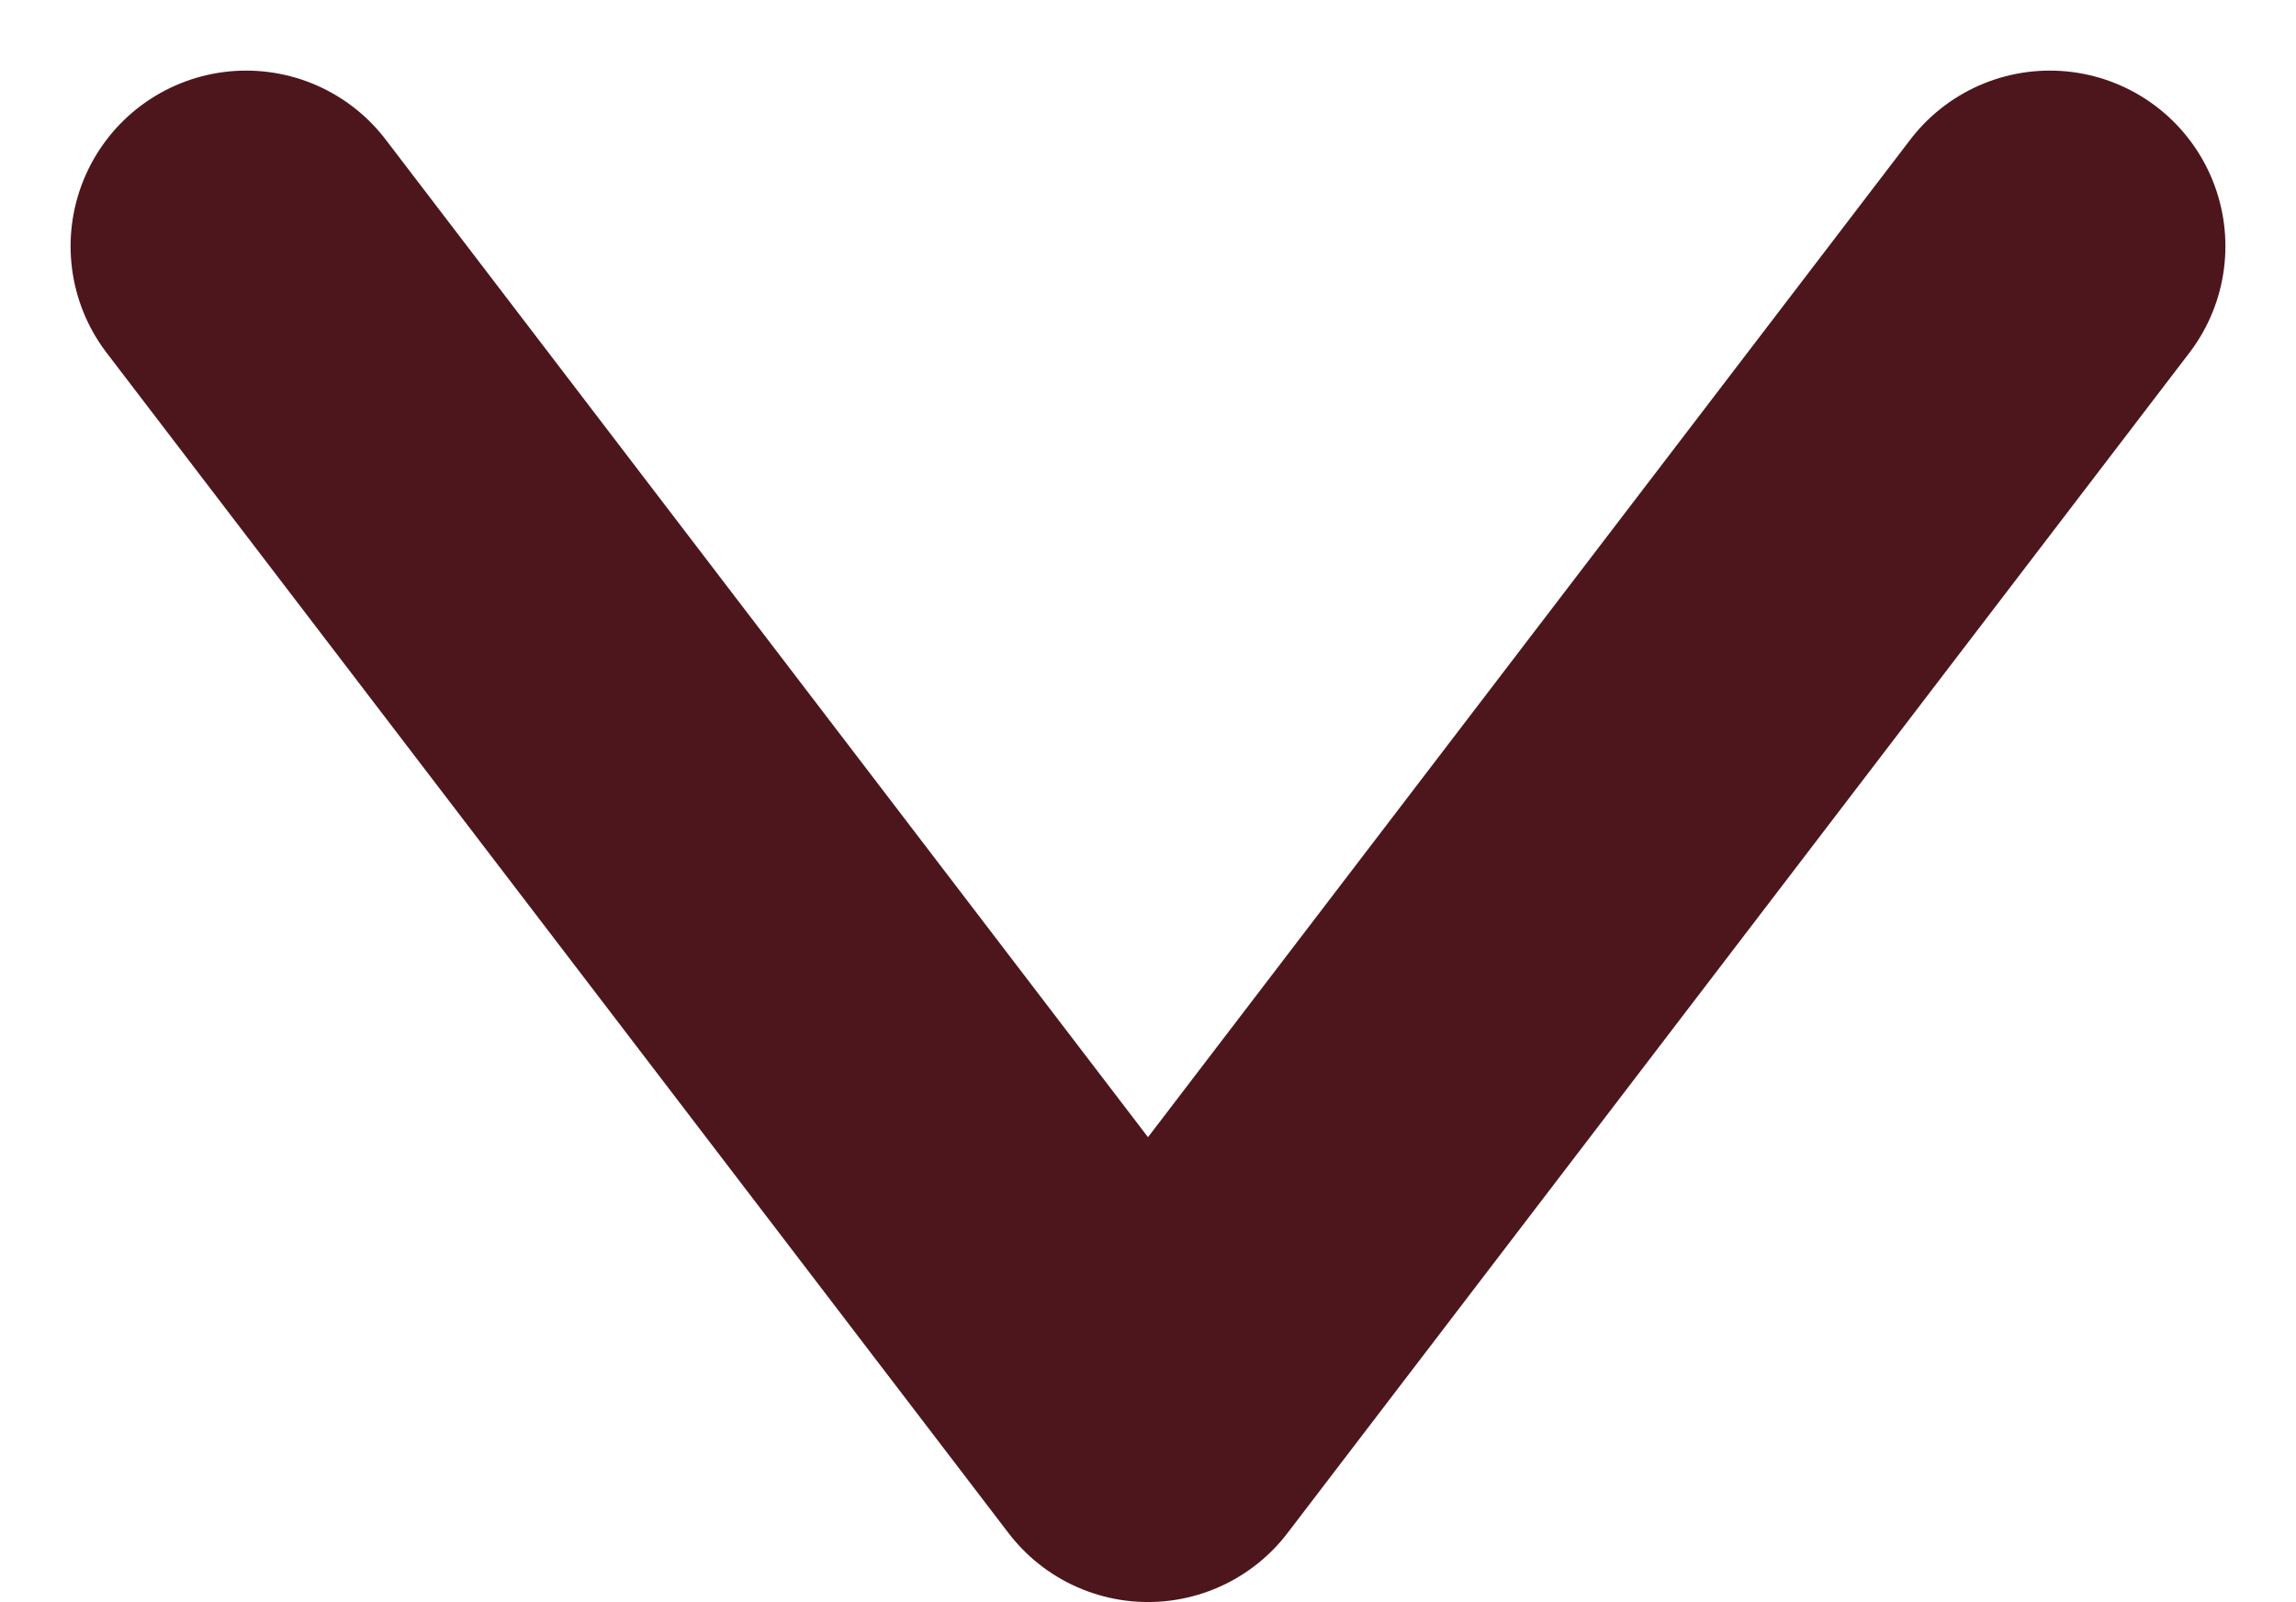 <svg xmlns="http://www.w3.org/2000/svg" width="13.076" height="9.122" viewBox="0 0 13.076 9.122">
  <path id="Pfad_8" data-name="Pfad 8" d="M3459,889.771l5.136,6.72,5.136-6.72" transform="translate(-3457.598 -888.369)" fill="none" stroke="#4d161d" stroke-linecap="round" stroke-linejoin="round" stroke-width="2"/>
</svg>
